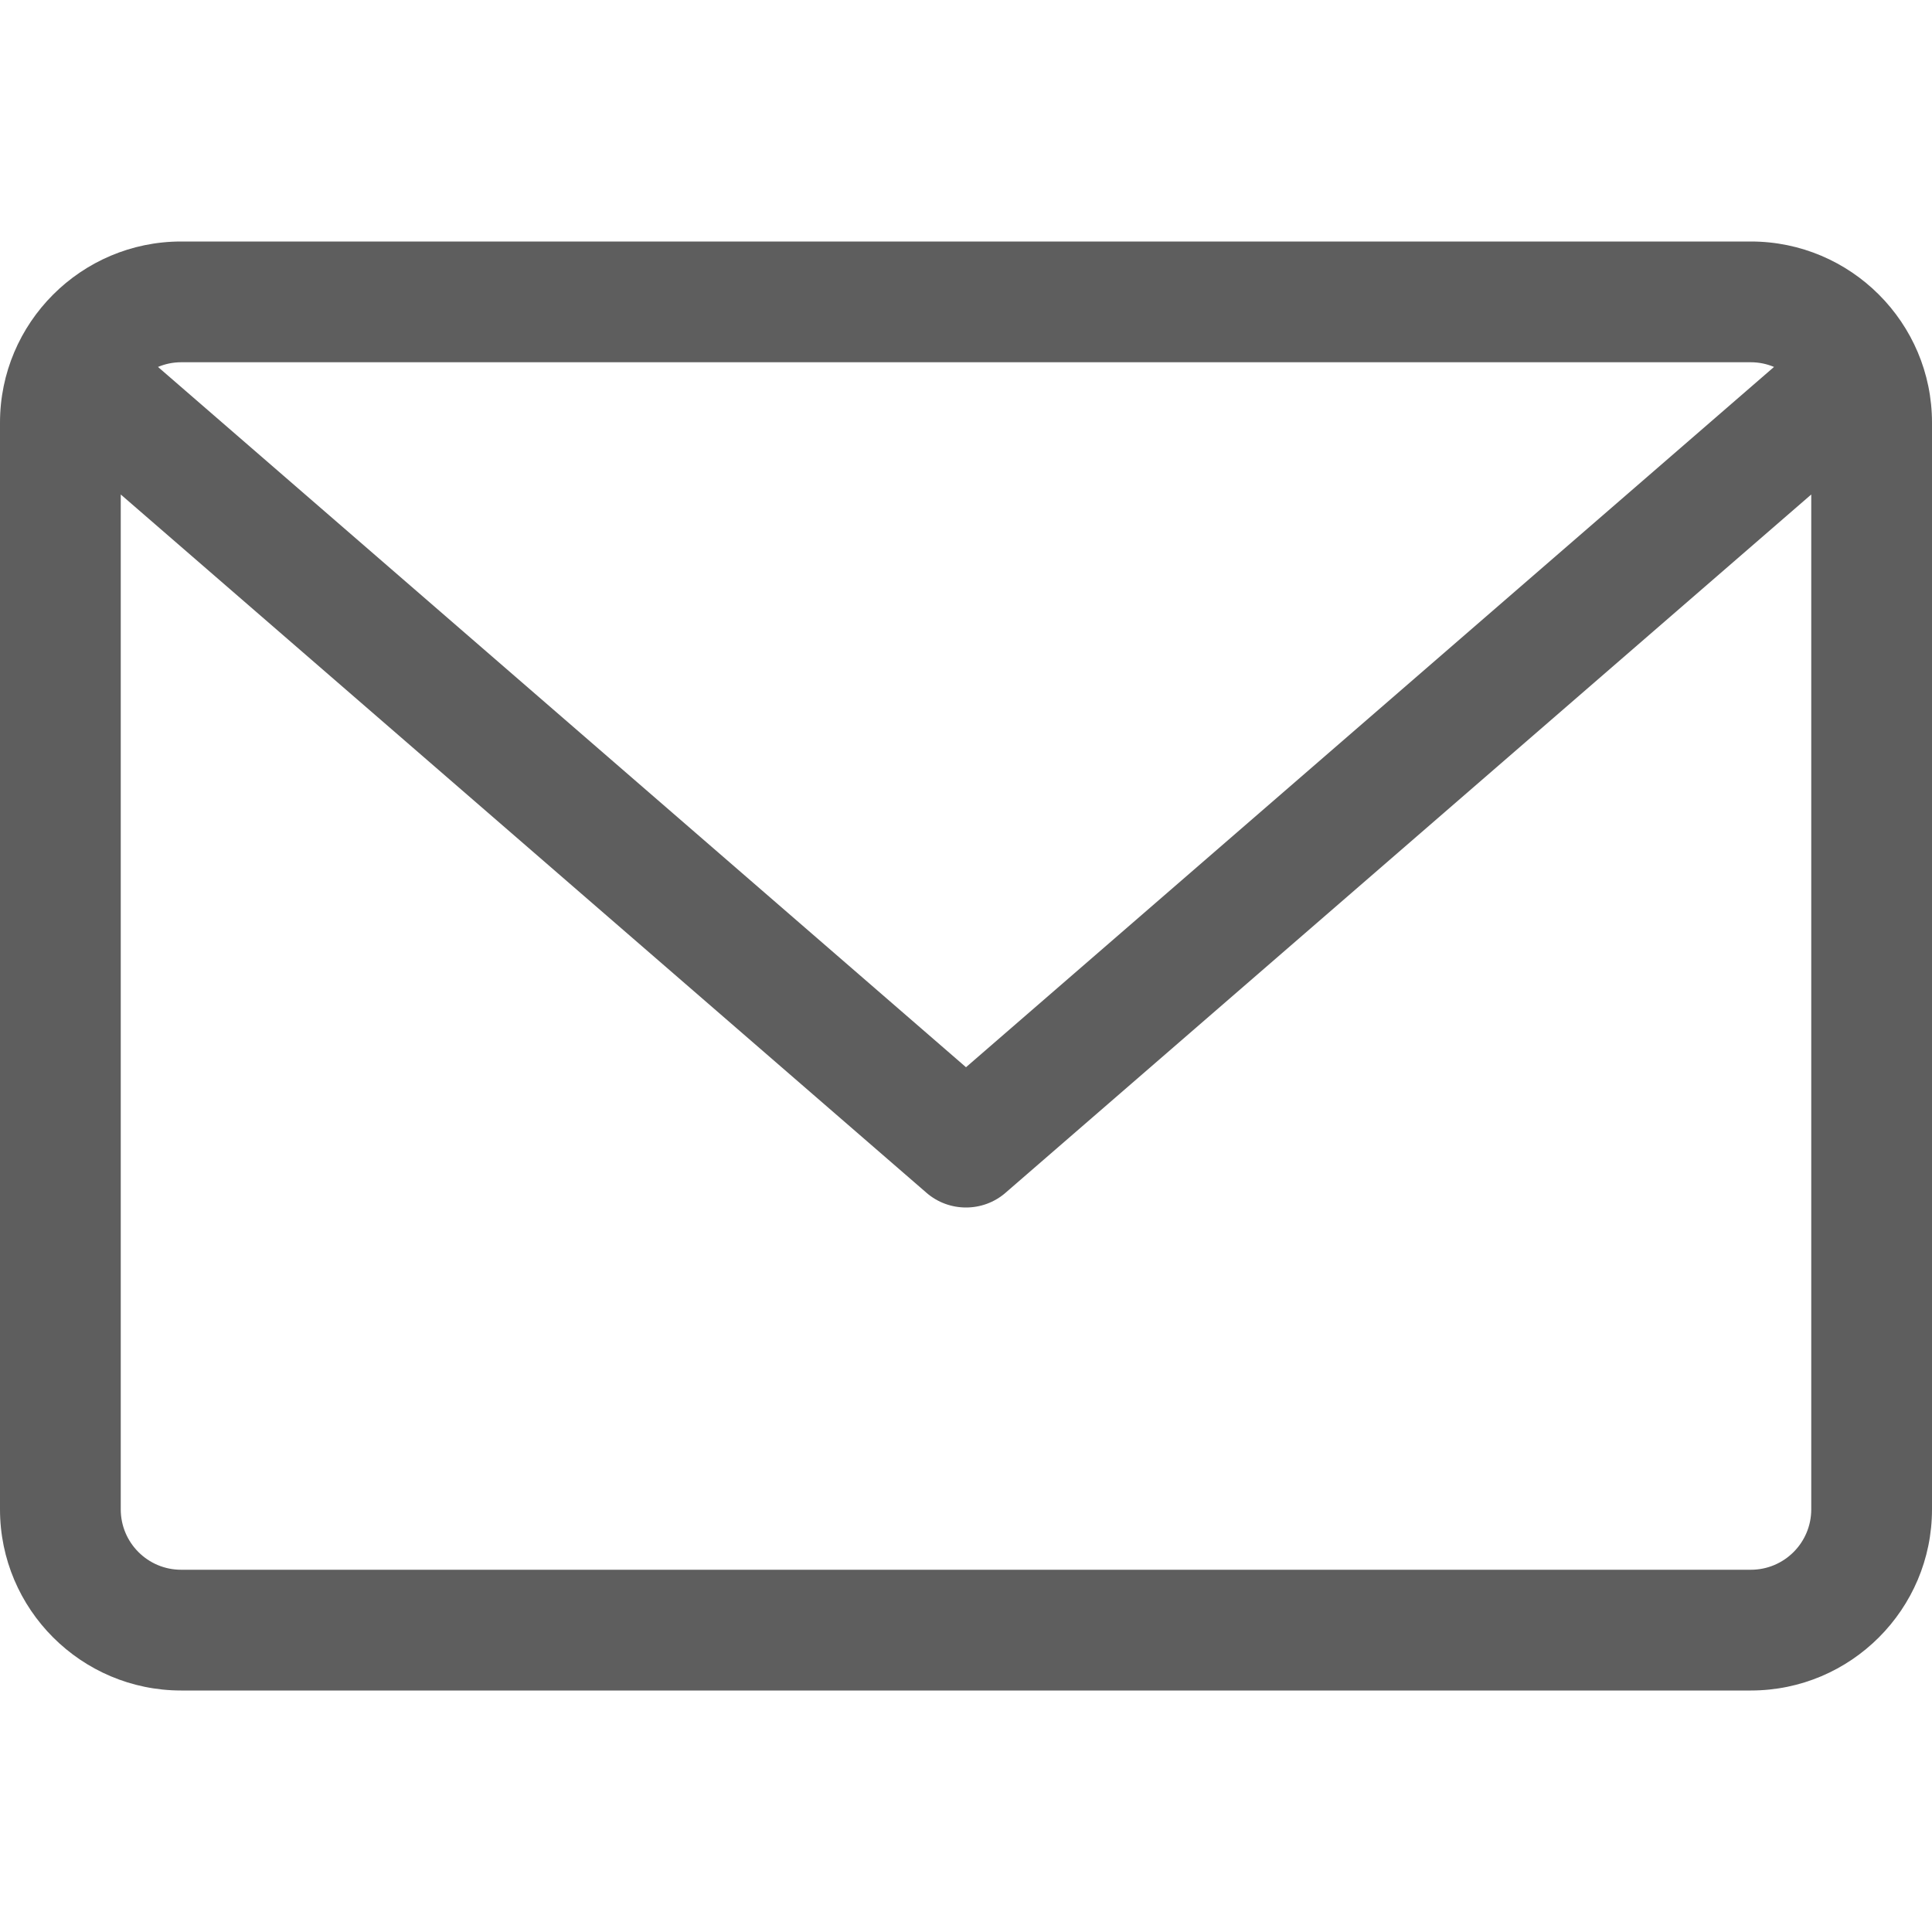<?xml version="1.0" encoding="UTF-8"?>
<svg xmlns="http://www.w3.org/2000/svg" width="40" height="40" viewBox="0 0 40 40" fill="none">
  <g clip-path="url(#clip0_2_29)">
    <path d="M36.25 5H3.75C1.682 5 0 6.682 0 8.75V31.25C0 33.318 1.682 35 3.75 35H36.25C38.318 35 40 33.318 40 31.25V8.75C40 6.682 38.318 5 36.25 5V5ZM36.25 7.5C36.42 7.5 36.581 7.535 36.729 7.597L20 22.096L3.271 7.597C3.419 7.535 3.58 7.5 3.75 7.5H36.25ZM36.25 32.5H3.75C3.06 32.5 2.5 31.94 2.5 31.25V10.238L19.181 24.695C19.416 24.899 19.708 25 20 25C20.292 25 20.584 24.899 20.819 24.695L37.5 10.238V31.25C37.5 31.94 36.94 32.5 36.25 32.5V32.5Z" fill="#5E5E5E"></path>
  </g>
  <defs>
    <clipPath id="clip0_2_29">
      <rect width="40" height="40" fill="white"></rect>
    </clipPath>
  </defs>
</svg>
